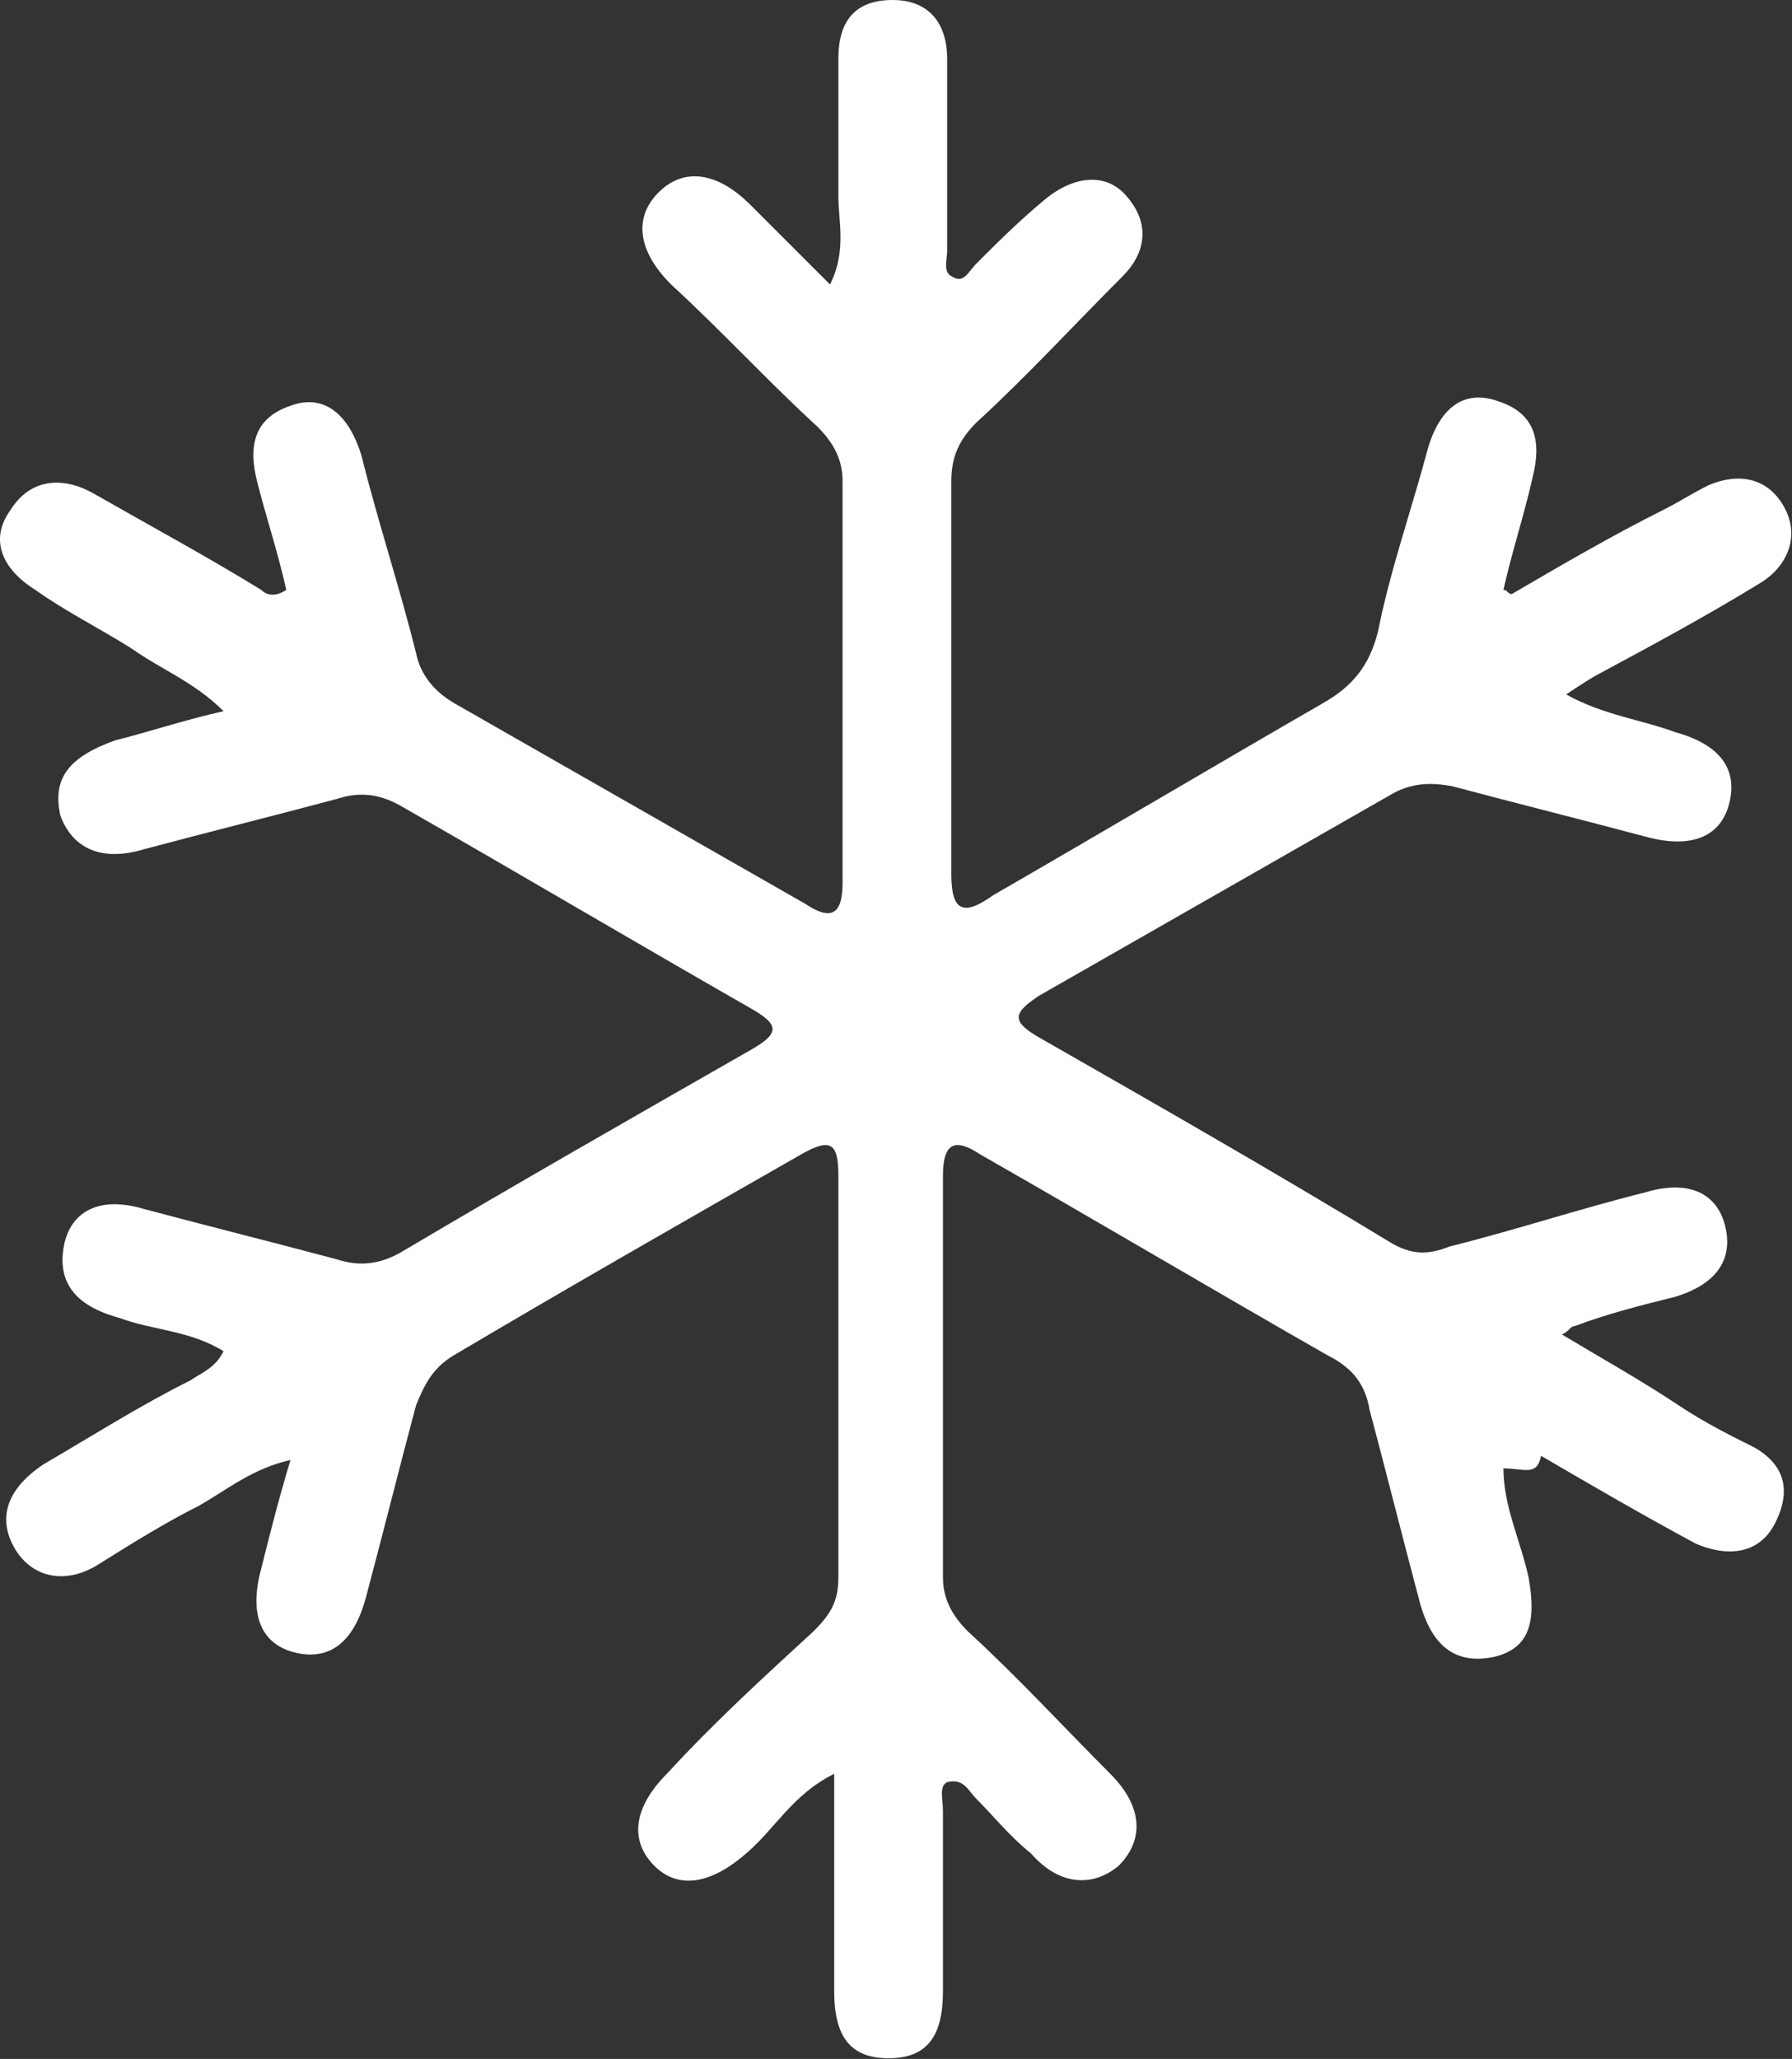 <svg width="363" height="417" viewBox="0 0 363 417" fill="none" xmlns="http://www.w3.org/2000/svg">
<rect x="0" y="0" width="363" height="417" fill="#333333" stroke="none"/>
<path d="M304.545 297.396C304.545 305.022 307.934 311.8 309.628 319.425C311.323 328.745 309.628 333.829 302.85 335.524C295.225 337.218 290.141 333.829 287.6 324.509C284.211 311.8 280.821 298.243 277.432 285.534C276.585 280.45 274.043 277.061 268.96 274.519C245.236 260.963 222.36 247.406 198.637 233.85C193.553 230.461 191.011 231.308 191.011 238.086C191.011 265.199 191.011 292.312 191.011 319.425C191.011 323.662 192.706 327.051 196.095 330.44C206.262 339.76 215.582 349.928 224.902 359.248C231.68 366.026 231.68 372.804 226.596 377.888C221.513 382.124 214.735 382.124 208.804 375.346C204.568 371.957 201.179 367.72 197.789 364.331C196.095 362.637 195.248 360.095 191.859 360.942C190.164 361.789 191.011 364.331 191.011 366.873C191.011 378.735 191.011 390.597 191.011 403.306C191.011 412.626 187.622 416.863 179.997 416.863C172.371 416.863 168.983 412.626 168.983 403.306C168.983 388.902 168.983 374.499 168.983 359.248C160.51 363.484 157.121 370.262 151.19 375.346C144.412 381.277 137.634 382.972 132.55 377.888C127.466 372.804 128.314 366.026 135.092 359.248C144.412 349.08 154.579 339.76 164.746 330.44C168.135 327.051 169.83 324.509 169.83 319.425C169.83 292.312 169.83 265.199 169.83 238.086C169.83 231.308 168.135 230.461 162.204 233.85C138.481 247.406 114.757 260.963 91.881 274.519C87.645 277.061 85.951 280.45 84.256 284.687C80.867 297.396 77.478 310.953 74.089 323.662C71.547 332.982 66.463 336.371 59.685 334.676C52.907 332.982 50.365 327.051 52.907 317.731C54.602 310.953 56.296 304.174 58.838 295.701C51.213 297.396 46.129 301.632 40.198 305.022C33.42 308.411 26.642 312.647 19.864 316.884C13.086 321.12 6.307 319.425 2.918 313.494C-0.471 307.563 1.224 301.632 8.849 296.549C19.016 290.618 28.336 284.687 38.503 279.603C41.045 277.909 43.587 277.061 45.282 273.672C38.504 269.436 30.878 269.436 24.1 266.894C14.78 264.352 11.391 259.268 13.085 251.643C14.78 244.865 20.711 242.323 29.184 244.865C41.893 248.254 55.449 251.643 68.158 255.032C73.241 256.726 77.478 255.879 81.714 253.337C104.59 239.781 128.314 226.224 152.037 212.668C157.968 209.279 157.968 207.584 152.037 204.195C128.314 190.638 105.437 177.082 81.714 163.525C77.478 160.984 73.241 160.136 68.158 161.831C55.449 165.22 41.893 168.609 29.184 171.998C20.711 174.54 14.78 171.998 12.238 165.22C10.544 157.594 13.933 153.358 23.253 149.969C30.031 148.274 37.656 145.733 45.282 144.038C39.351 138.107 32.573 135.565 26.642 131.329C19.864 127.092 13.086 123.703 7.155 119.467C0.377 115.23 -2.165 109.299 2.071 103.368C6.307 96.59 13.085 96.59 19.016 99.979C30.878 106.758 41.893 112.689 52.907 119.467C53.754 120.314 55.449 121.161 57.991 119.467C56.296 111.841 53.754 104.216 52.06 97.437C50.365 90.659 51.213 84.728 58.838 82.186C65.616 79.644 70.7 83.881 73.241 92.354C76.63 105.91 80.867 118.62 84.256 132.176C85.103 136.412 87.645 139.802 91.881 142.343C115.605 155.9 139.328 169.456 163.052 183.013C168.135 186.402 170.677 185.555 170.677 178.777C170.677 151.664 170.677 124.55 170.677 97.437C170.677 93.201 168.982 89.812 165.593 86.423C155.426 77.103 146.106 66.935 135.939 57.615C129.161 50.837 128.314 44.059 133.397 38.975C138.481 33.891 145.259 34.739 152.037 41.517C157.121 46.6 162.204 51.684 168.135 57.615C171.524 50.837 169.83 44.906 169.83 39.822C169.83 30.502 169.83 21.182 169.83 11.862C169.83 4.236 173.219 0 180.844 0C188.47 0 191.859 5.084 191.859 11.862C191.859 24.571 191.859 37.28 191.859 50.837C191.859 52.532 191.011 55.073 192.706 55.921C195.248 57.615 196.095 55.073 197.789 53.379C202.026 49.142 206.262 44.906 211.346 40.669C217.277 35.586 224.055 34.739 228.291 39.822C233.375 45.753 231.68 51.684 227.444 55.921C217.277 66.088 207.957 76.255 197.789 85.576C194.4 88.965 192.706 92.354 192.706 97.437C192.706 123.703 192.706 150.816 192.706 177.082C192.706 184.707 195.248 185.555 201.178 181.318C223.207 168.609 246.084 155.053 268.112 142.343C274.043 138.954 277.433 134.718 279.127 127.94C281.669 115.23 285.905 103.368 289.294 90.659C291.836 82.186 296.92 78.797 303.698 81.339C311.323 83.881 312.17 89.812 310.476 96.59C308.781 104.216 306.24 111.841 304.545 119.467C305.392 119.467 305.392 120.314 306.239 120.314C316.407 114.383 326.574 108.452 336.741 103.368C340.13 101.674 342.672 99.979 346.061 98.285C351.992 95.743 357.923 96.59 361.312 102.521C364.701 108.452 362.159 114.383 357.075 117.772C346.061 124.55 335.046 130.481 324.032 136.412C322.337 137.26 319.796 138.954 317.254 140.649C324.879 144.885 332.505 145.733 339.283 148.274C348.603 150.816 351.992 155.9 350.297 162.678C348.603 169.456 342.672 171.998 333.352 169.456C320.643 166.067 307.087 162.678 294.378 159.289C290.141 158.442 285.905 158.442 281.669 160.984C257.945 174.54 234.222 188.097 210.498 201.653C205.415 205.042 204.568 206.737 210.498 210.126C234.222 223.682 257.945 237.239 281.669 251.643C285.905 254.185 289.294 254.185 293.53 252.49C307.087 249.101 319.796 244.865 333.352 241.475C341.825 238.934 347.755 241.475 349.45 248.254C351.145 255.032 347.755 260.116 339.283 262.657C332.505 264.352 325.726 266.047 318.948 268.588C318.101 268.588 318.101 269.436 316.407 270.283C324.879 275.367 332.505 279.603 340.13 284.687C345.214 288.076 350.297 290.618 355.381 293.16C361.312 296.549 363.006 301.632 359.617 308.411C356.228 315.189 349.45 315.189 343.519 312.647C332.505 306.716 322.338 300.785 312.17 294.854C311.323 299.091 308.781 297.396 304.545 297.396Z" fill="white"/>
</svg>
